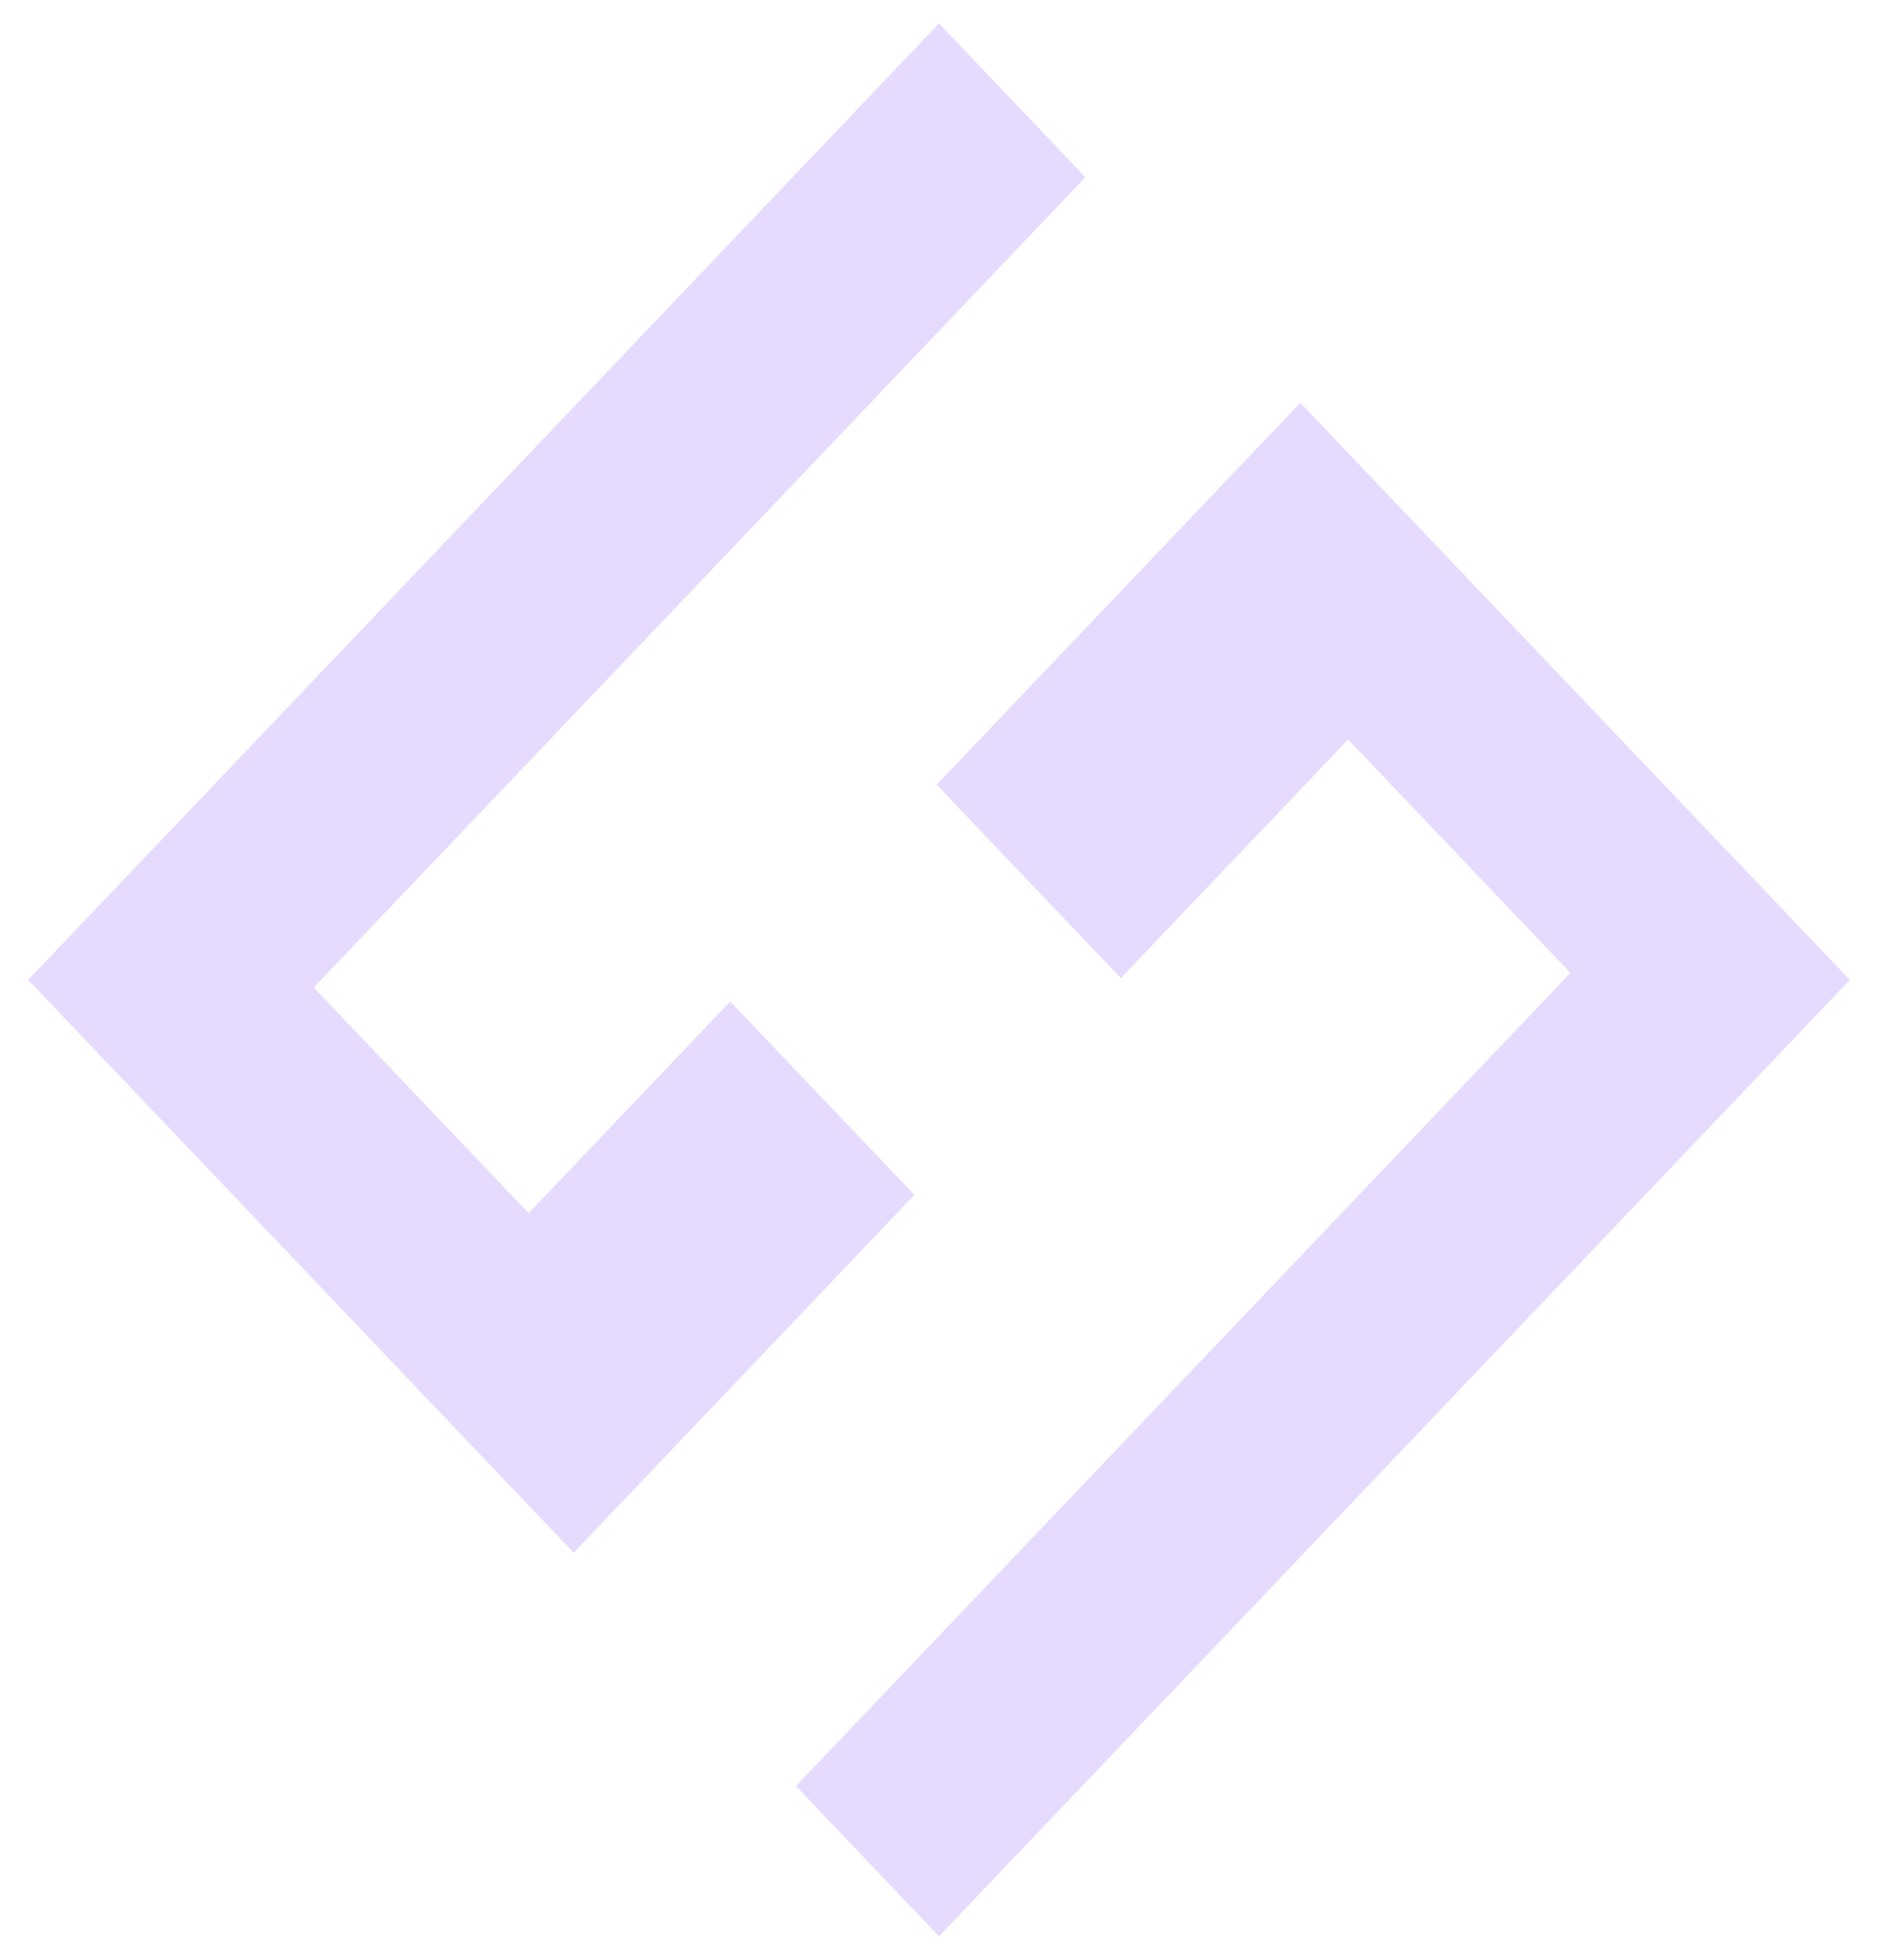 <svg width="23" height="24" viewBox="0 0 23 24" fill="none" xmlns="http://www.w3.org/2000/svg">
<g clip-path="url(#clip0_101_24413)">
<path fill-rule="evenodd" clip-rule="evenodd" d="M13.293 2.17L11.5 0.287L0.345 12L7.026 19.015L11.199 14.633L8.943 12.265L6.474 14.857L3.842 12.094L6.311 9.502L8.84 6.847L13.293 2.17ZM11.471 9.61L13.727 11.978L16.511 9.056L19.233 11.915L9.748 21.873L11.5 23.713L22.655 12L15.925 4.933L11.471 9.61Z" fill="#E6DAFE"/>
</g>
<defs>
<clipPath id="clip0_101_24413">
<rect width="22.31" height="23.425" fill="white" transform="translate(0.345 0.287)"/>
</clipPath>
</defs>
</svg>

